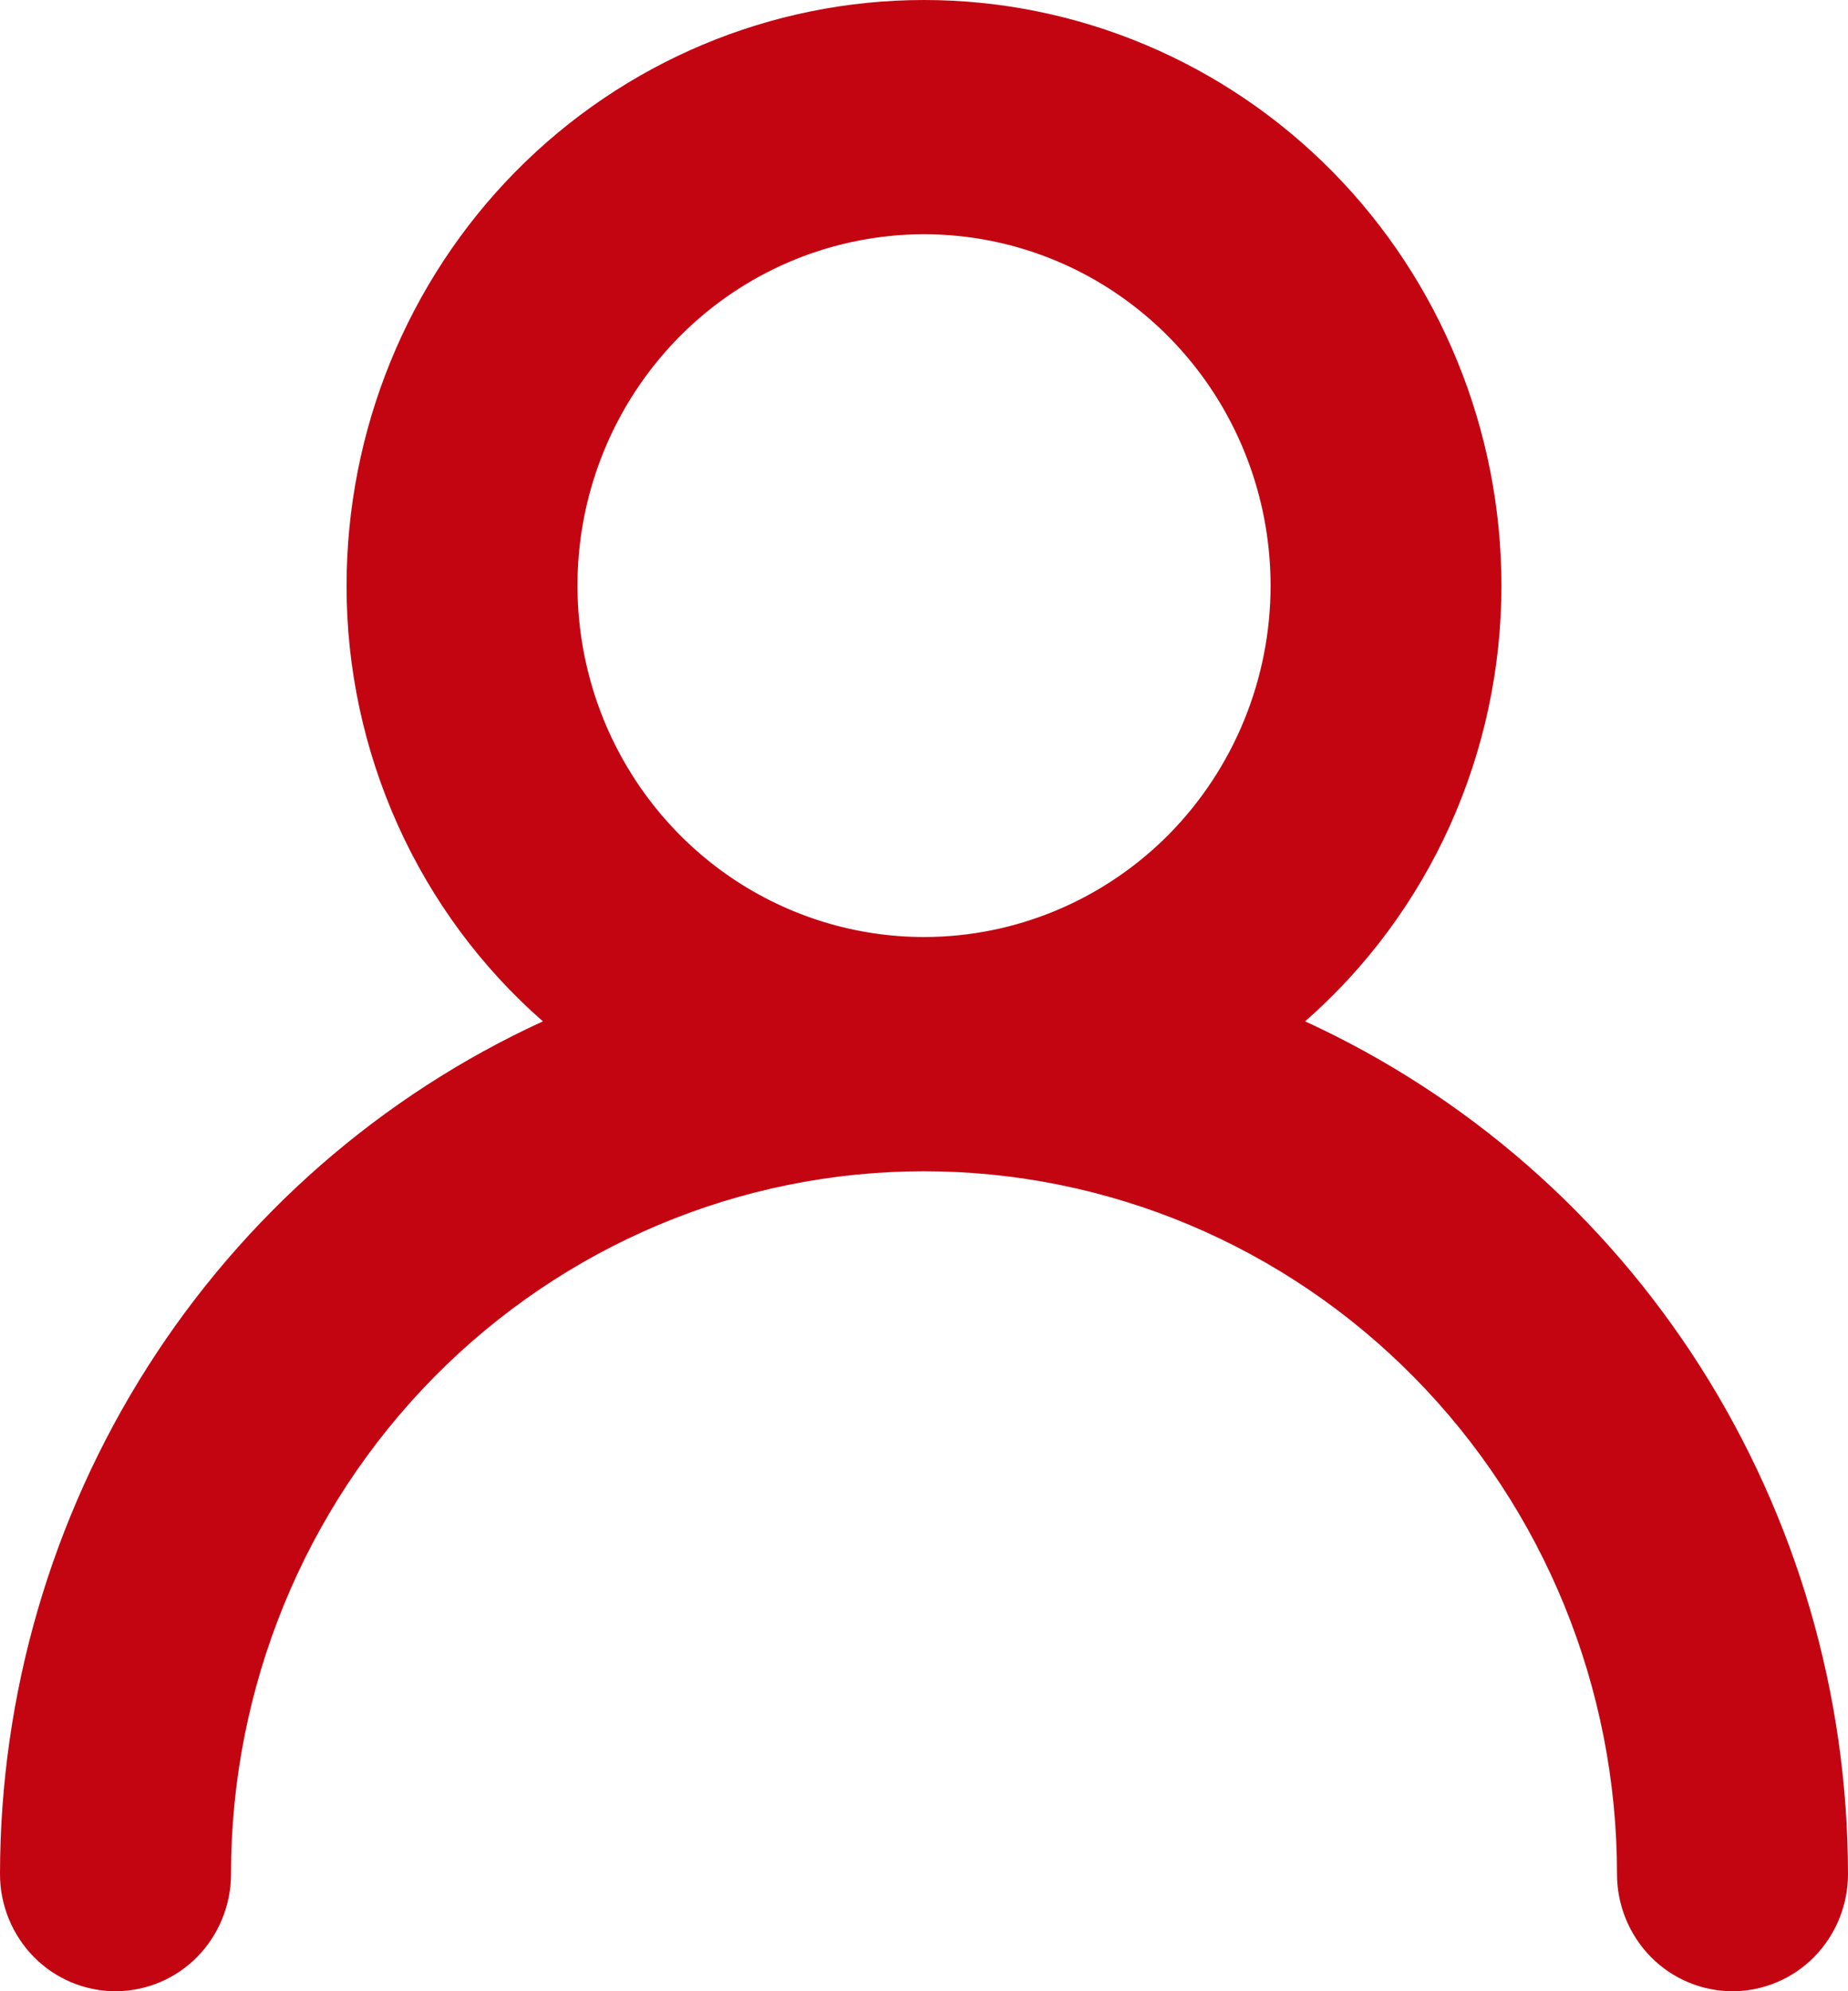 <svg width="13" height="14" viewBox="0 0 13 14" fill="none" xmlns="http://www.w3.org/2000/svg">
<path d="M9.181 7.181C9.615 6.801 9.963 6.33 10.201 5.802C10.439 5.273 10.562 4.699 10.562 4.118C10.562 3.026 10.134 1.978 9.373 1.206C8.611 0.434 7.577 0 6.5 0C5.423 0 4.389 0.434 3.627 1.206C2.866 1.978 2.438 3.026 2.438 4.118C2.437 4.699 2.561 5.273 2.799 5.802C3.037 6.33 3.385 6.801 3.819 7.181C2.681 7.703 1.716 8.546 1.039 9.609C0.362 10.673 0.001 11.911 0 13.177C0 13.395 0.086 13.604 0.238 13.759C0.39 13.913 0.597 14 0.812 14C1.028 14 1.235 13.913 1.387 13.759C1.539 13.604 1.625 13.395 1.625 13.177C1.625 11.866 2.139 10.609 3.053 9.683C3.967 8.756 5.207 8.235 6.5 8.235C7.793 8.235 9.033 8.756 9.947 9.683C10.861 10.609 11.375 11.866 11.375 13.177C11.375 13.395 11.461 13.604 11.613 13.759C11.765 13.913 11.972 14 12.188 14C12.403 14 12.61 13.913 12.762 13.759C12.914 13.604 13 13.395 13 13.177C12.999 11.911 12.638 10.673 11.961 9.609C11.284 8.546 10.319 7.703 9.181 7.181ZM6.5 6.588C6.018 6.588 5.547 6.443 5.146 6.172C4.745 5.9 4.433 5.515 4.248 5.063C4.064 4.612 4.015 4.115 4.109 3.636C4.203 3.156 4.436 2.716 4.776 2.371C5.117 2.025 5.552 1.79 6.024 1.695C6.497 1.599 6.987 1.648 7.433 1.835C7.878 2.022 8.259 2.339 8.527 2.745C8.795 3.151 8.938 3.629 8.938 4.118C8.938 4.773 8.681 5.401 8.224 5.865C7.766 6.328 7.146 6.588 6.5 6.588Z" fill="#C30512"/>
</svg>
